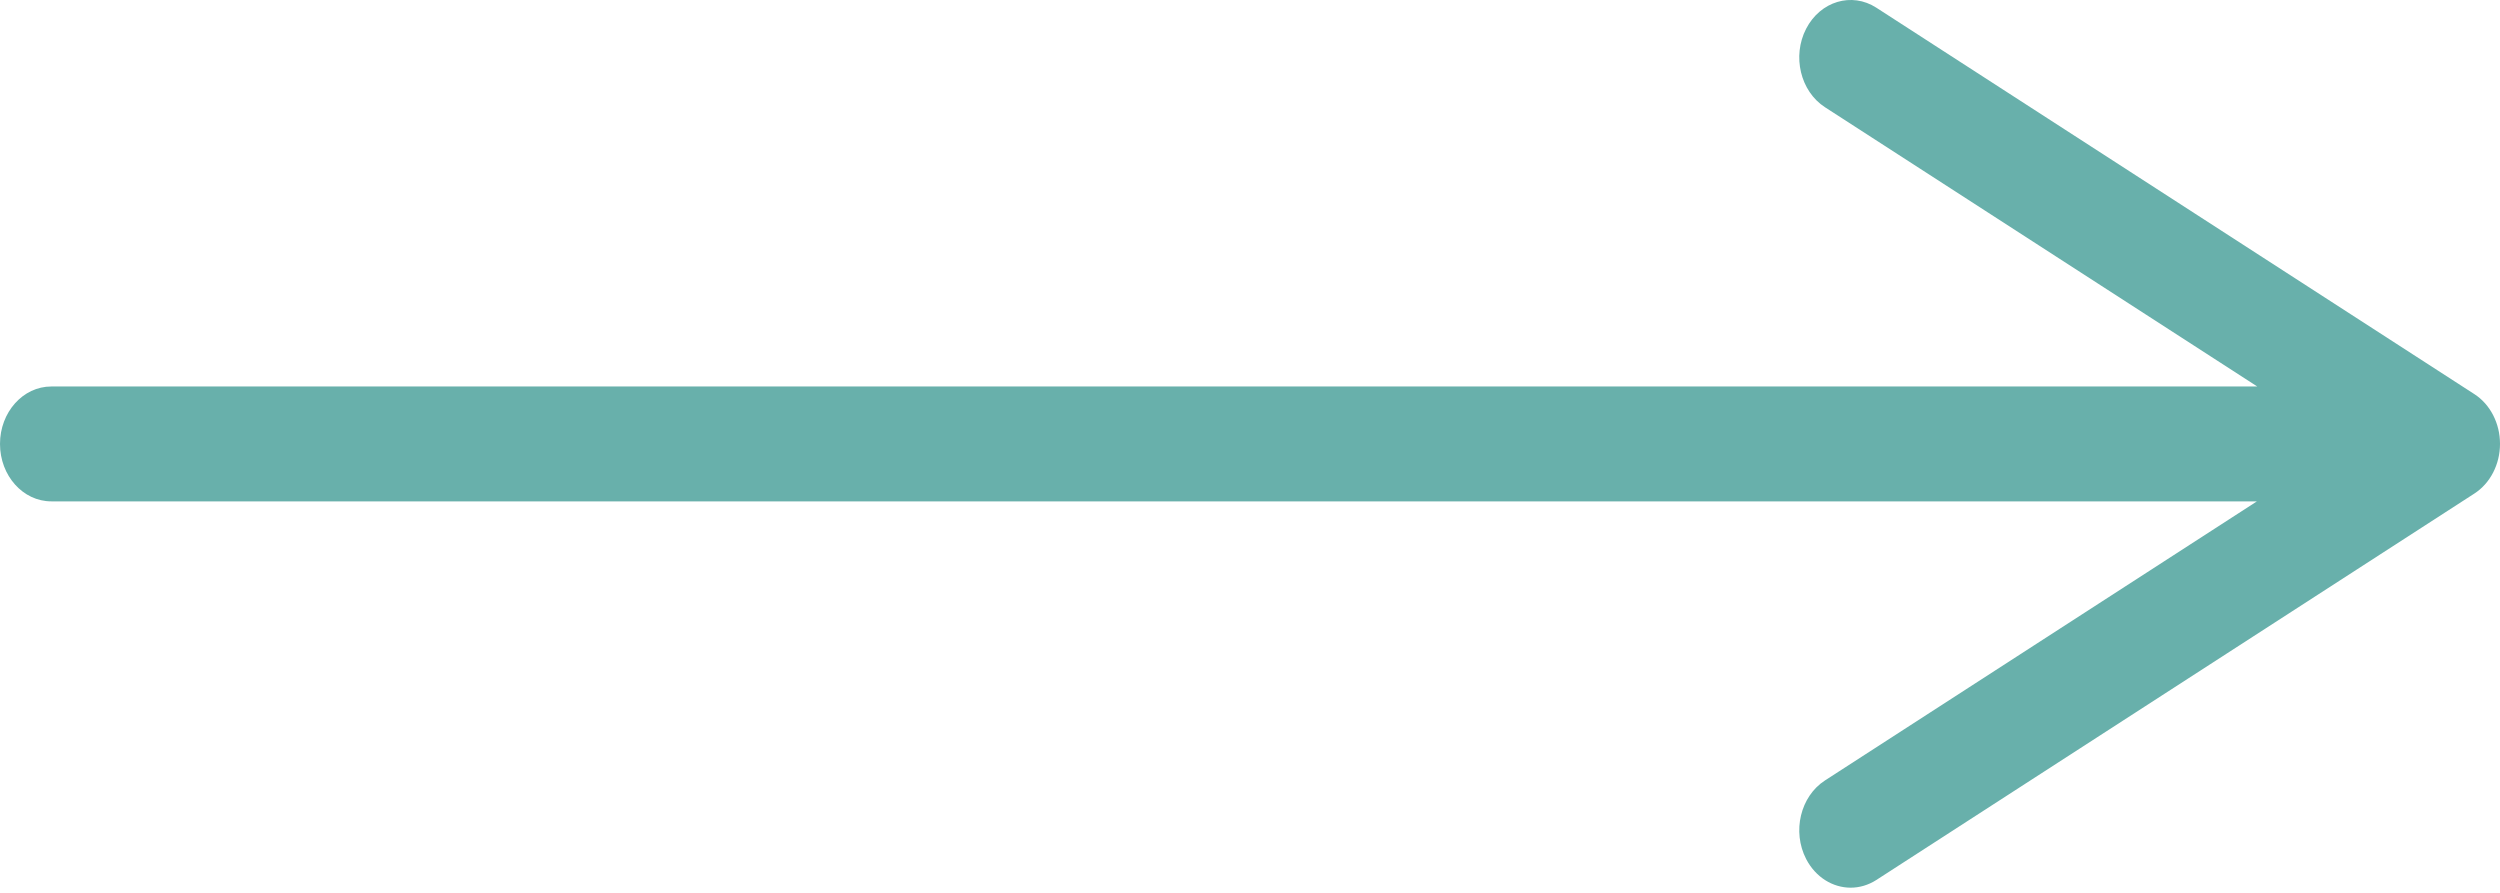 <?xml version="1.0" encoding="UTF-8"?> <svg xmlns="http://www.w3.org/2000/svg" width="42" height="15" viewBox="0 0 42 15" fill="none"> <path d="M41.569 6.621L31.522 0.129C31.109 -0.137 30.582 0.021 30.343 0.483C30.105 0.944 30.247 1.534 30.659 1.801L37.922 6.493H0.862C0.386 6.493 0 6.925 0 7.458C0 7.991 0.386 8.423 0.862 8.423H37.916L30.659 13.112C30.247 13.379 30.105 13.969 30.343 14.431C30.503 14.74 30.793 14.913 31.091 14.913C31.237 14.913 31.386 14.871 31.522 14.784L41.569 8.292C41.836 8.12 42 7.801 42 7.457C42 7.112 41.836 6.793 41.569 6.621Z" fill="#68B0AB"></path> </svg> 